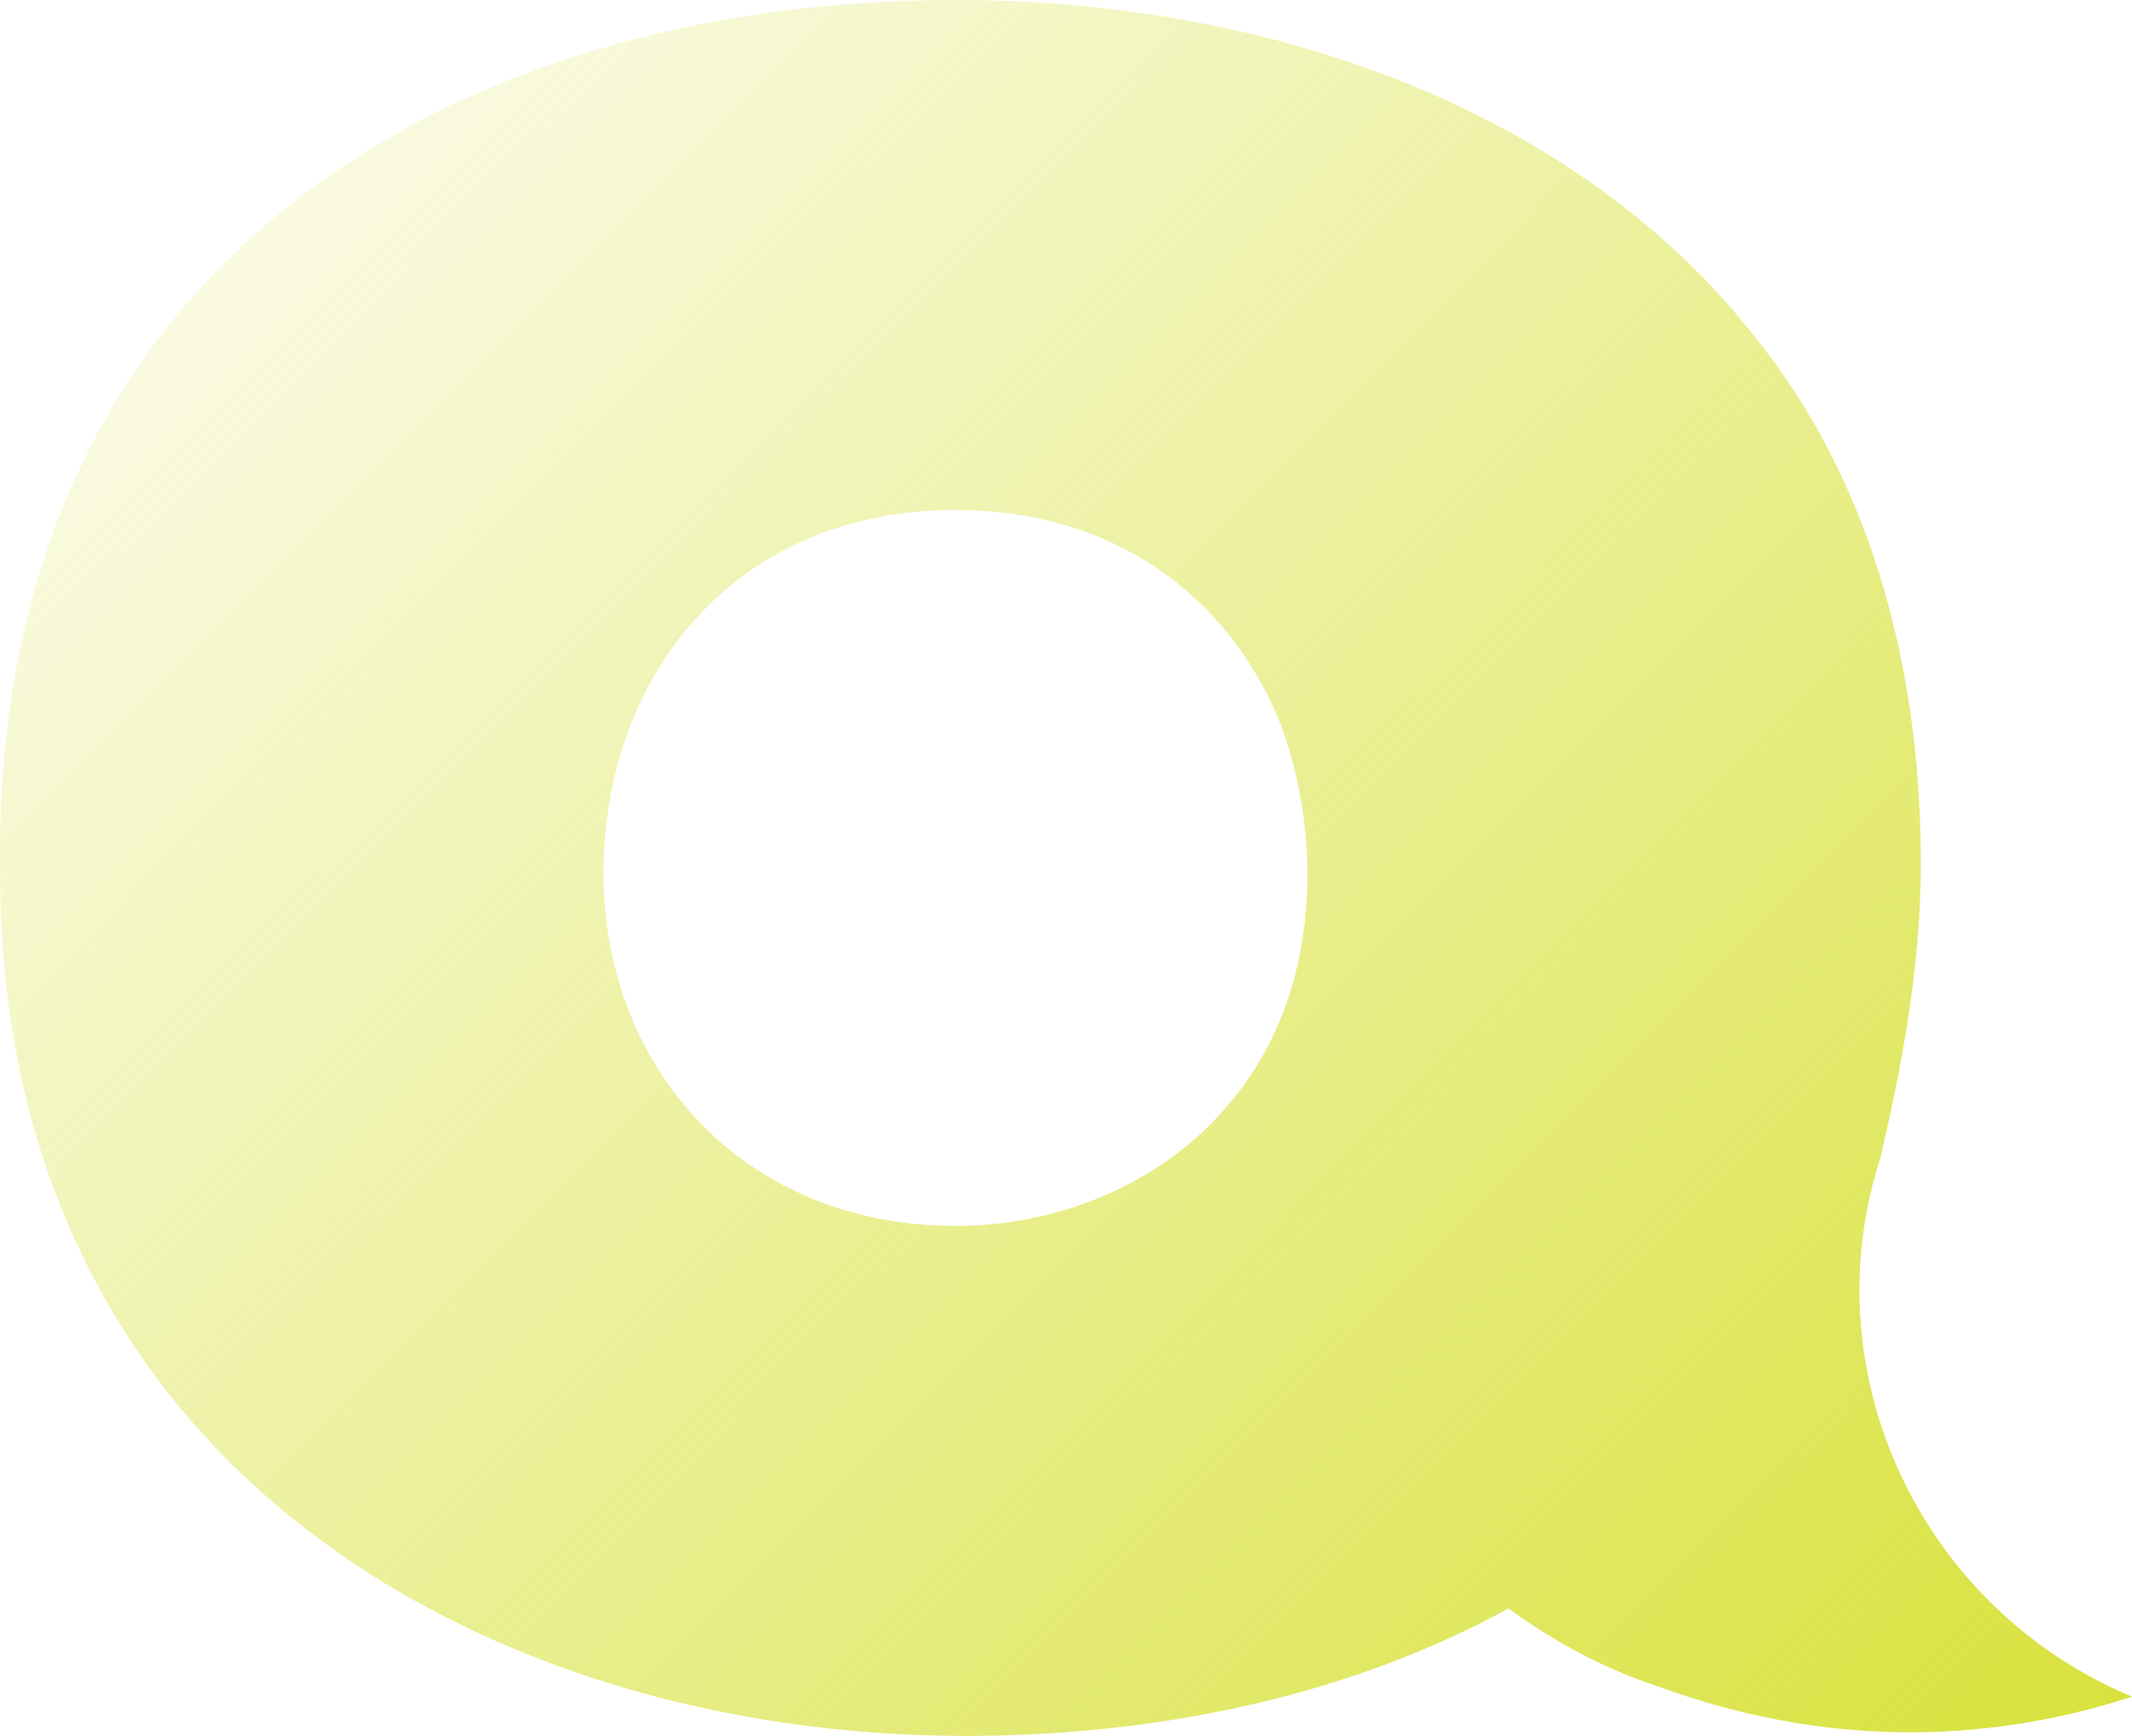 <svg width="404" height="329" viewBox="0 0 404 329" fill="none" xmlns="http://www.w3.org/2000/svg">
<path d="M181.055 0C240.126 0 299.197 20.446 333.496 65.056C352.551 89.22 363.984 122.678 363.984 163.571C363.984 184.017 360.173 202.605 356.362 219.333C343.023 260.226 363.984 304.836 404 321.565C375.417 330.859 344.929 330.859 314.441 319.706C303.008 315.989 293.48 310.412 285.858 304.836C255.37 321.565 219.165 329 182.96 329C93.401 329 0.031 278.814 0.031 165.429C-1.875 50.186 85.779 0 181.055 0ZM181.055 232.345C200.11 232.345 217.259 224.91 228.692 213.757C242.031 200.746 247.748 184.017 247.748 165.429C247.748 156.136 245.842 144.983 242.031 135.689C232.504 113.384 211.543 96.655 181.055 96.655C139.133 96.655 114.361 128.254 114.361 165.429C114.361 202.604 141.039 232.345 181.055 232.345Z" fill="url(#paint0_linear_69_23941)"/>
<defs>
<linearGradient id="paint0_linear_69_23941" x1="18.938" y1="-40.722" x2="404.148" y2="343.727" gradientUnits="userSpaceOnUse">
<stop stop-color="#D8E137" stop-opacity="0"/>
<stop offset="1" stop-color="#D8E137"/>
</linearGradient>
</defs>
</svg>
